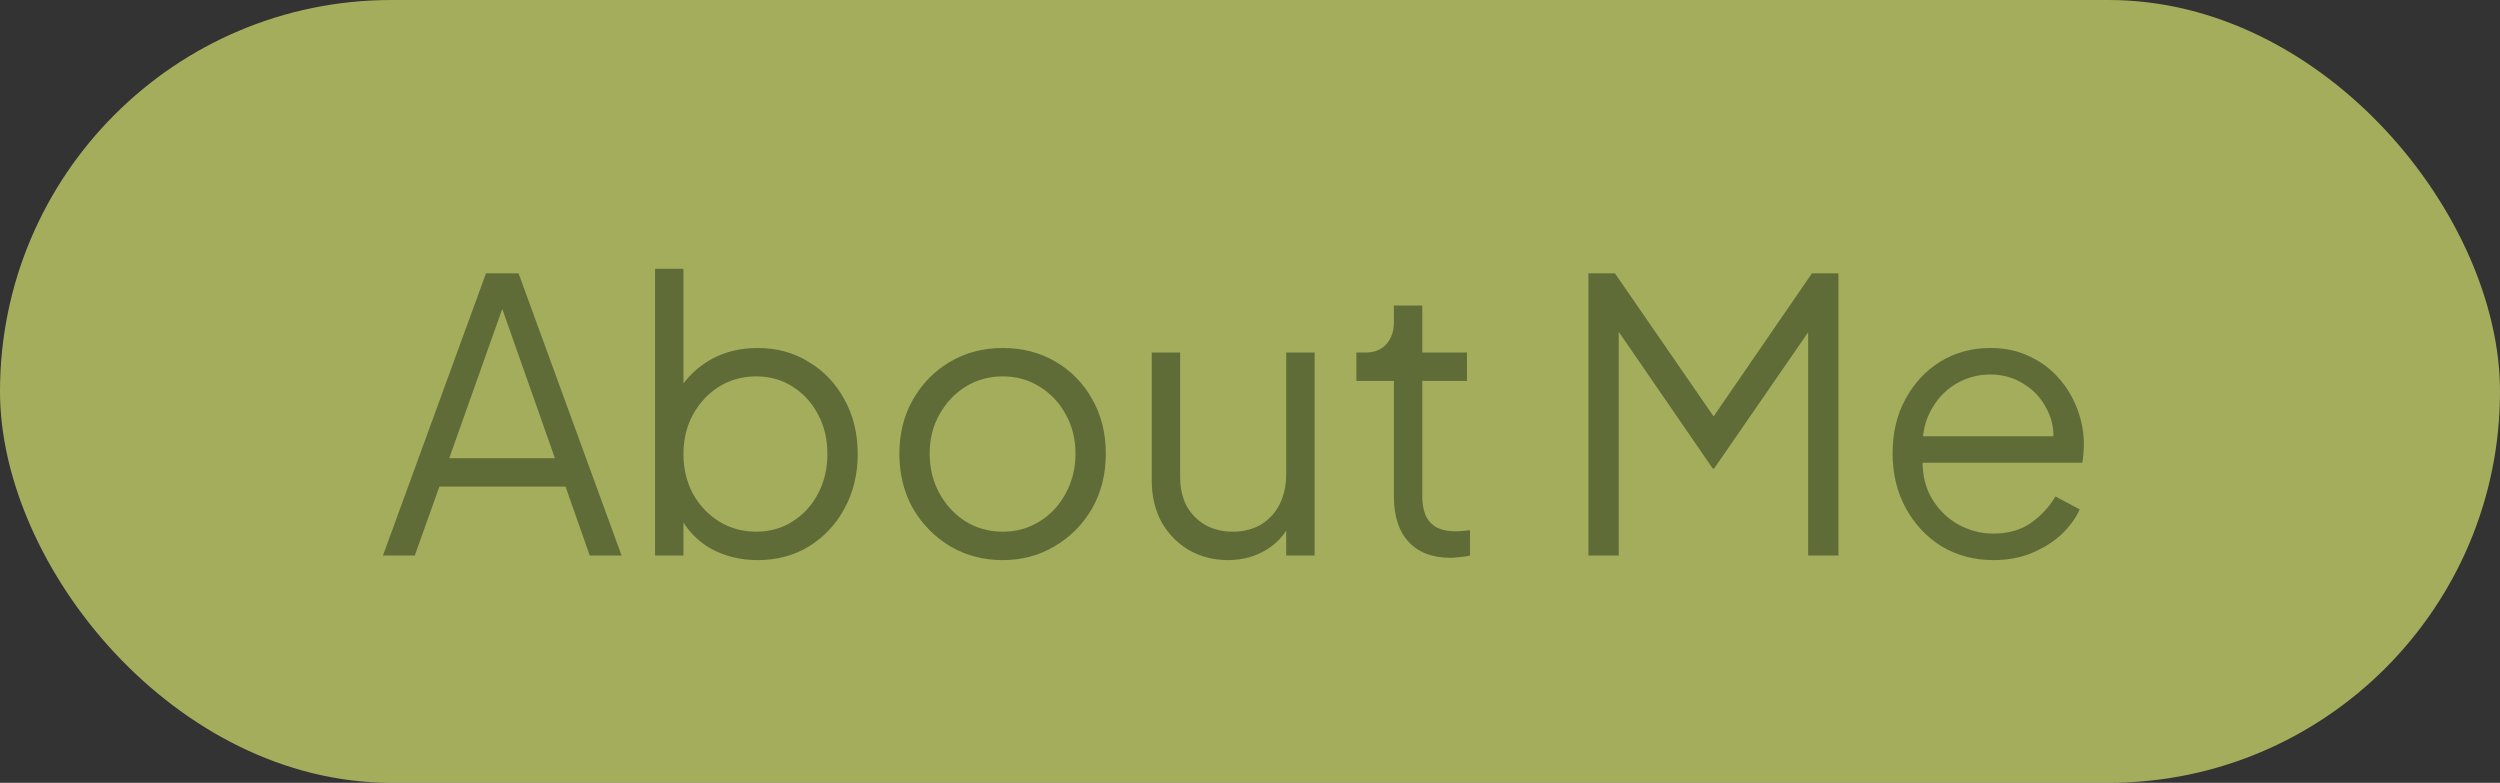 <svg width="99" height="31" viewBox="0 0 99 31" fill="none" xmlns="http://www.w3.org/2000/svg">
<rect x="0" y="0" width="99" height="31" fill="#333333" stroke="none"/>
<rect width="99" height="31" rx="15.5" fill="#EEFF78" fill-opacity="0.6"/>
<path d="M15.165 22L19.245 10.825H20.535L24.615 22H23.355L22.395 19.27H17.4L16.425 22H15.165ZM17.79 18.145H21.975L19.71 11.725H20.07L17.79 18.145ZM30.005 22.18C29.315 22.18 28.69 22.025 28.13 21.715C27.58 21.395 27.165 20.945 26.885 20.365L27.065 20.2V22H25.94V10.645H27.065V15.76L26.885 15.445C27.205 14.935 27.63 14.53 28.16 14.23C28.7 13.93 29.315 13.78 30.005 13.78C30.765 13.78 31.44 13.965 32.03 14.335C32.63 14.695 33.1 15.19 33.44 15.82C33.79 16.45 33.965 17.17 33.965 17.98C33.965 18.78 33.79 19.5 33.44 20.14C33.1 20.77 32.63 21.27 32.03 21.64C31.44 22 30.765 22.18 30.005 22.18ZM29.945 21.055C30.485 21.055 30.965 20.92 31.385 20.65C31.815 20.38 32.15 20.015 32.39 19.555C32.64 19.085 32.765 18.56 32.765 17.98C32.765 17.39 32.64 16.865 32.39 16.405C32.15 15.945 31.815 15.58 31.385 15.31C30.965 15.04 30.485 14.905 29.945 14.905C29.405 14.905 28.915 15.04 28.475 15.31C28.045 15.58 27.7 15.95 27.44 16.42C27.19 16.88 27.065 17.4 27.065 17.98C27.065 18.56 27.19 19.085 27.44 19.555C27.7 20.015 28.045 20.38 28.475 20.65C28.915 20.92 29.405 21.055 29.945 21.055ZM39.71 22.18C38.95 22.18 38.26 22 37.64 21.64C37.02 21.27 36.525 20.77 36.155 20.14C35.795 19.5 35.615 18.775 35.615 17.965C35.615 17.165 35.795 16.45 36.155 15.82C36.515 15.19 37 14.695 37.61 14.335C38.23 13.965 38.93 13.78 39.71 13.78C40.49 13.78 41.185 13.96 41.795 14.32C42.415 14.68 42.9 15.175 43.25 15.805C43.61 16.435 43.79 17.155 43.79 17.965C43.79 18.785 43.605 19.515 43.235 20.155C42.865 20.785 42.37 21.28 41.75 21.64C41.14 22 40.46 22.18 39.71 22.18ZM39.71 21.055C40.25 21.055 40.735 20.92 41.165 20.65C41.605 20.38 41.95 20.01 42.2 19.54C42.46 19.07 42.59 18.545 42.59 17.965C42.59 17.385 42.46 16.865 42.2 16.405C41.95 15.945 41.605 15.58 41.165 15.31C40.735 15.04 40.25 14.905 39.71 14.905C39.17 14.905 38.68 15.04 38.24 15.31C37.81 15.58 37.465 15.945 37.205 16.405C36.945 16.865 36.815 17.385 36.815 17.965C36.815 18.545 36.945 19.07 37.205 19.54C37.465 20.01 37.81 20.38 38.24 20.65C38.68 20.92 39.17 21.055 39.71 21.055ZM48.624 22.18C48.064 22.18 47.554 22.05 47.094 21.79C46.634 21.52 46.269 21.15 45.999 20.68C45.739 20.2 45.609 19.65 45.609 19.03V13.96H46.734V18.895C46.734 19.325 46.819 19.705 46.989 20.035C47.169 20.355 47.414 20.605 47.724 20.785C48.044 20.965 48.409 21.055 48.819 21.055C49.229 21.055 49.594 20.965 49.914 20.785C50.234 20.595 50.484 20.33 50.664 19.99C50.844 19.64 50.934 19.225 50.934 18.745V13.96H52.059V22H50.934V20.44L51.189 20.5C50.999 21.02 50.674 21.43 50.214 21.73C49.754 22.03 49.224 22.18 48.624 22.18ZM57.448 22.09C56.728 22.09 56.173 21.88 55.783 21.46C55.393 21.04 55.198 20.44 55.198 19.66V15.085H53.713V13.96H54.088C54.428 13.96 54.698 13.85 54.898 13.63C55.098 13.4 55.198 13.115 55.198 12.775V12.1H56.323V13.96H58.093V15.085H56.323V19.66C56.323 19.93 56.363 20.17 56.443 20.38C56.523 20.58 56.658 20.74 56.848 20.86C57.048 20.98 57.313 21.04 57.643 21.04C57.723 21.04 57.818 21.035 57.928 21.025C58.038 21.015 58.133 21.005 58.213 20.995V22C58.093 22.03 57.958 22.05 57.808 22.06C57.658 22.08 57.538 22.09 57.448 22.09ZM62.902 22V10.825H63.952L68.152 16.915H67.567L71.752 10.825H72.802V22H71.602V12.445L71.992 12.595L67.882 18.55H67.822L63.727 12.595L64.102 12.445V22H62.902ZM78.936 22.18C78.186 22.18 77.506 22 76.896 21.64C76.296 21.27 75.821 20.765 75.471 20.125C75.121 19.485 74.946 18.76 74.946 17.95C74.946 17.14 75.116 16.425 75.456 15.805C75.796 15.175 76.256 14.68 76.836 14.32C77.426 13.96 78.086 13.78 78.816 13.78C79.396 13.78 79.911 13.89 80.361 14.11C80.821 14.32 81.211 14.61 81.531 14.98C81.851 15.34 82.096 15.75 82.266 16.21C82.436 16.66 82.521 17.125 82.521 17.605C82.521 17.705 82.516 17.82 82.506 17.95C82.496 18.07 82.481 18.195 82.461 18.325H75.666V17.275H81.816L81.276 17.725C81.366 17.175 81.301 16.685 81.081 16.255C80.871 15.815 80.566 15.47 80.166 15.22C79.766 14.96 79.316 14.83 78.816 14.83C78.316 14.83 77.851 14.96 77.421 15.22C77.001 15.48 76.671 15.845 76.431 16.315C76.191 16.775 76.096 17.325 76.146 17.965C76.096 18.605 76.196 19.165 76.446 19.645C76.706 20.115 77.056 20.48 77.496 20.74C77.946 21 78.426 21.13 78.936 21.13C79.526 21.13 80.021 20.99 80.421 20.71C80.821 20.43 81.146 20.08 81.396 19.66L82.356 20.17C82.196 20.53 81.951 20.865 81.621 21.175C81.291 21.475 80.896 21.72 80.436 21.91C79.986 22.09 79.486 22.18 78.936 22.18Z" fill="#606C38"/>
</svg>
